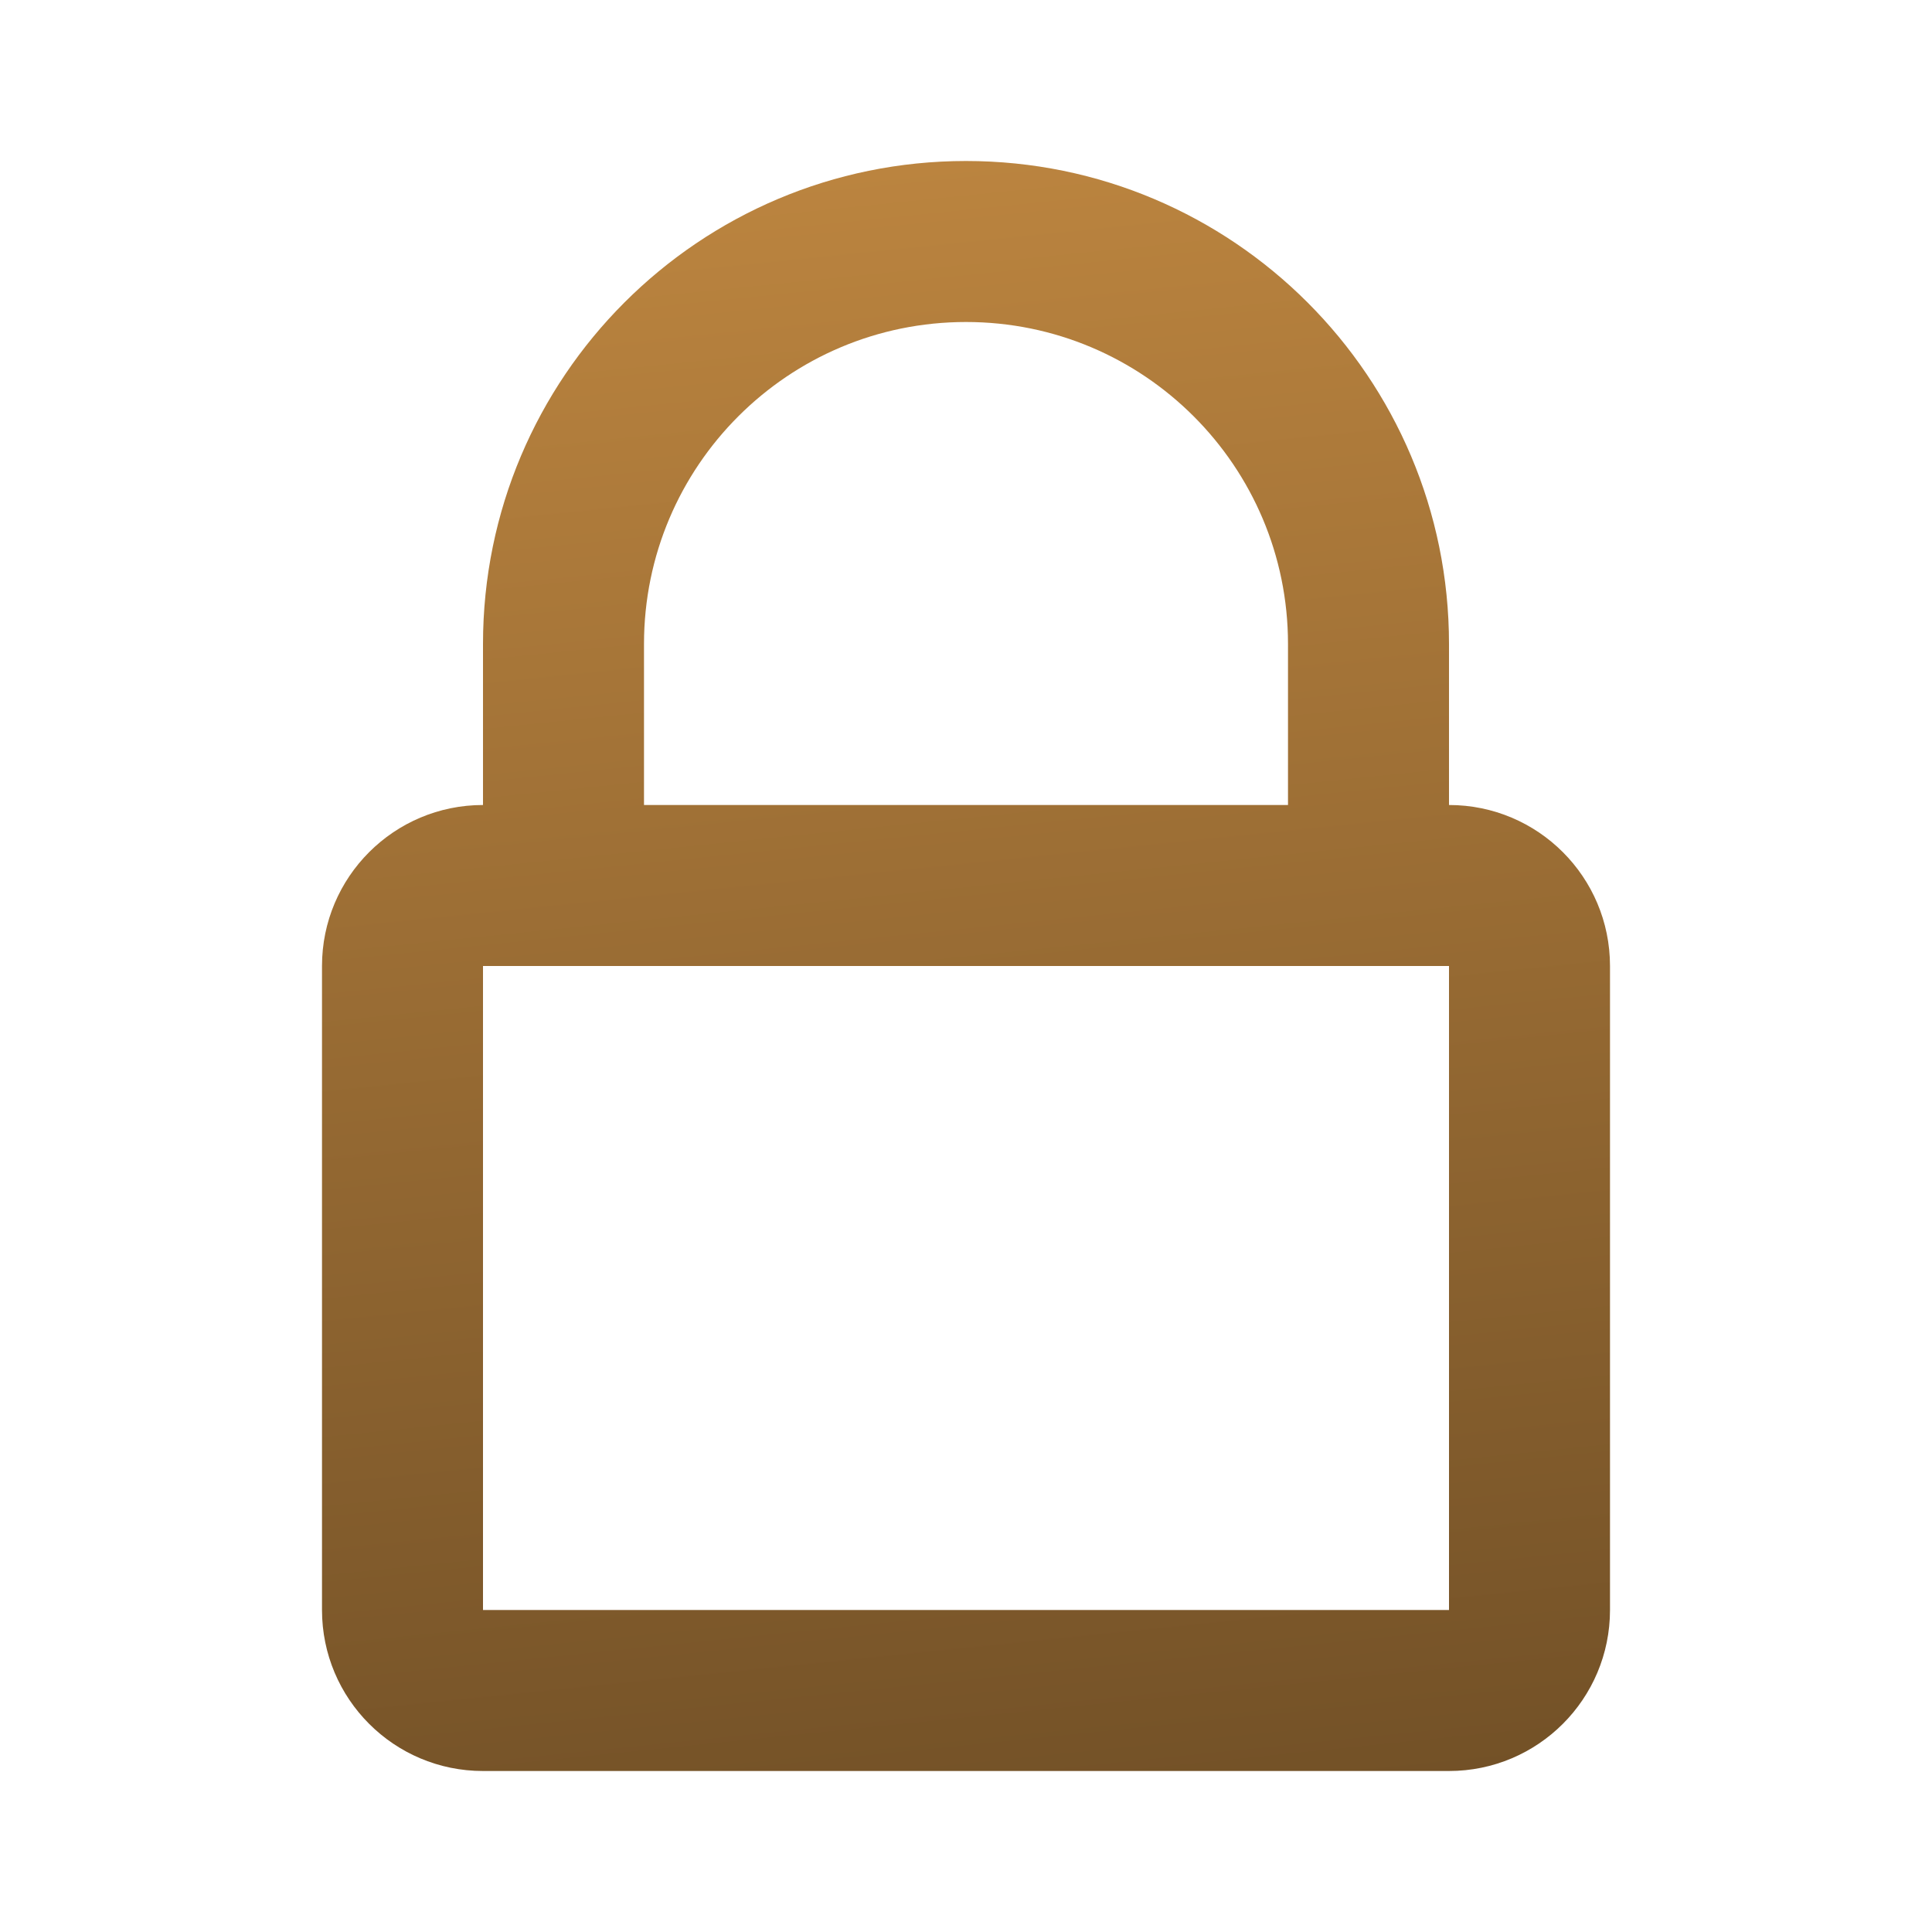 <svg width="24" height="24" viewBox="0 0 24 24" fill="none" xmlns="http://www.w3.org/2000/svg">
<g clip-path="url(#clip0_3320_38418)">
<path d="M18 12V20H6V12H18ZM12 2C8.686 2 6 4.686 6 8V10C4.895 10 4 10.895 4 12V20C4 21.105 4.895 22 6 22H18C19.105 22 20 21.105 20 20V12C20 10.895 19.105 10 18 10V8C18 4.686 15.314 2 12 2ZM8 10V8C8 5.791 9.791 4 12 4C14.209 4 16 5.791 16 8V10H8Z" fill="url(#paint0_linear_3320_38418)"/>
</g>
<defs>
<linearGradient id="paint0_linear_3320_38418" x1="12" y1="2" x2="14.951" y2="30.91" gradientUnits="userSpaceOnUse">
<stop stop-color="#BB843F"/>
<stop offset="1" stop-color="#553C1D"/>
</linearGradient>
<clipPath id="clip0_3320_38418">
<rect width="24" height="24" fill="white"/>
</clipPath>
</defs>
</svg>
